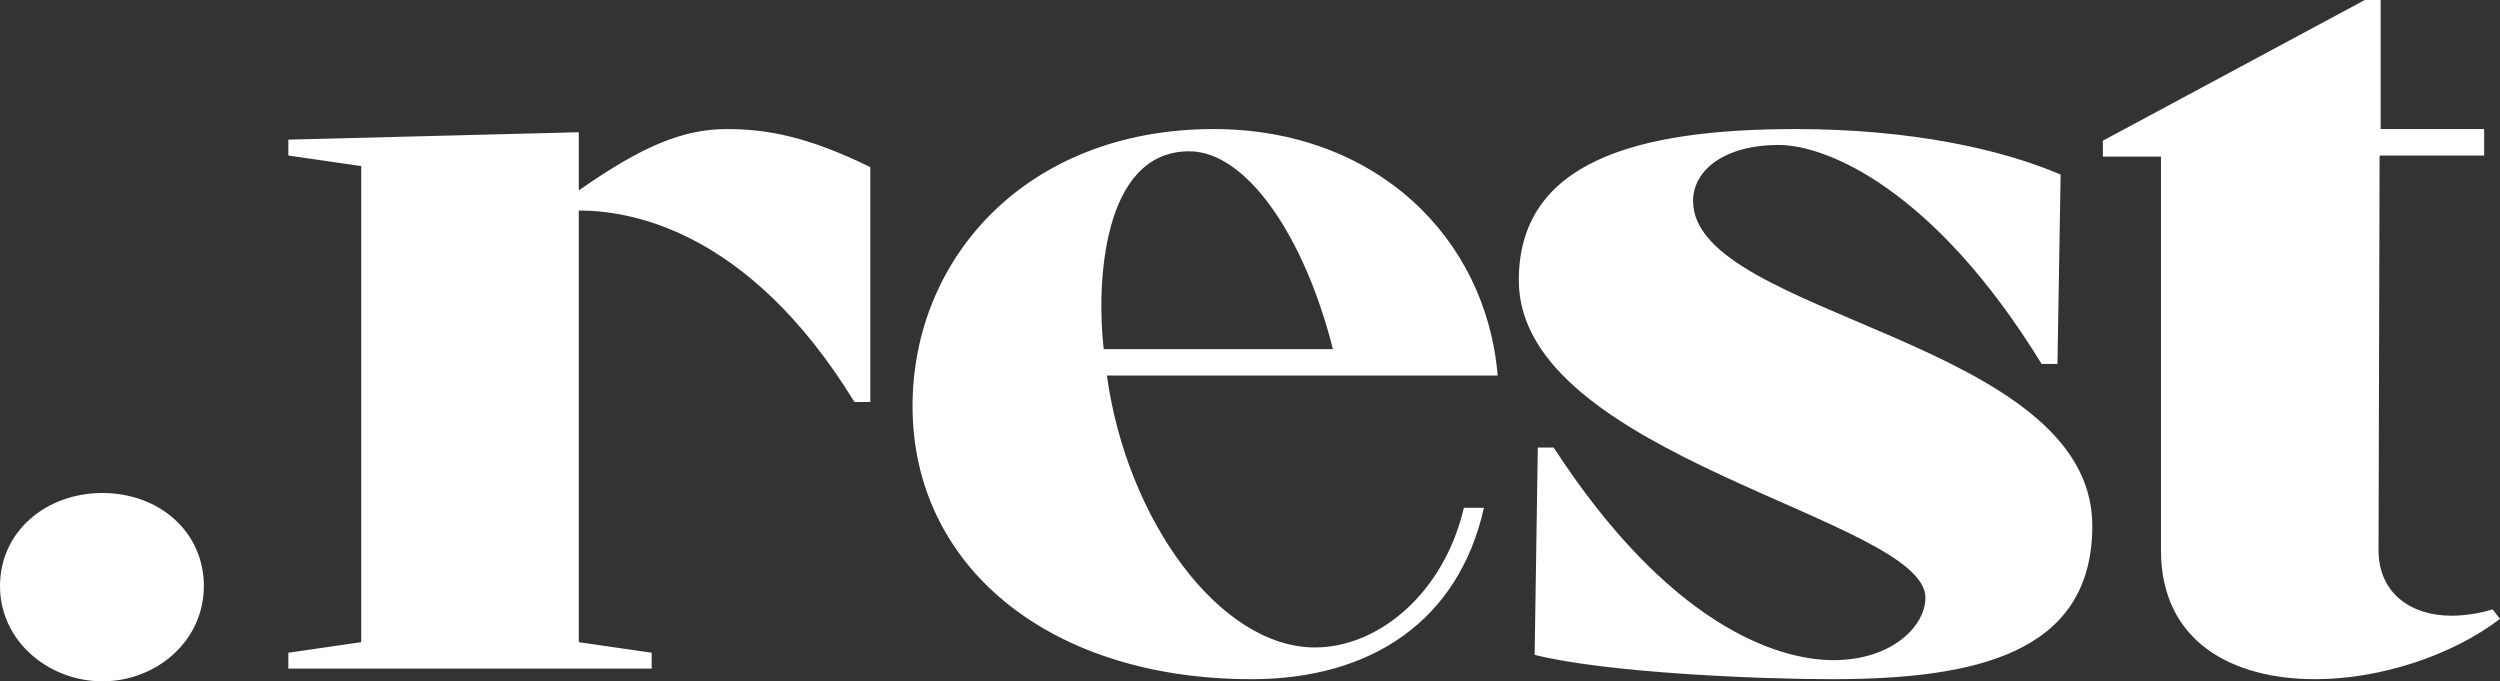 <svg width="444" height="121" viewBox="0 0 444 121" fill="none" xmlns="http://www.w3.org/2000/svg">
<rect x="0" y="0" width="444" height="121" fill="#333333" stroke="none"/>
<path d="M36.203 104.09C36.203 113.86 27.762 121 18.195 121C8.629 121 0 113.86 0 104.09C0 94.32 8.253 87.556 18.195 87.556C28.137 87.556 36.203 94.32 36.203 104.09ZM102.793 33.82V23.486L51.209 24.801V27.62L64.152 29.498V114.048L51.209 115.927V118.745H115.736V115.927L102.793 114.048V37.39C111.234 37.39 132.619 40.208 151.752 71.397H154.565V29.686C143.498 24.238 136.183 22.922 129.054 22.922C121.364 22.922 114.048 25.929 102.793 33.82ZM265.987 66.7H196.583C200.147 92.441 216.654 114.988 233.536 114.988C244.791 114.988 256.421 105.405 259.985 90.186H263.549C259.047 110.29 243.478 120.624 222.281 120.624C186.266 120.624 162.068 100.52 162.068 72.149C162.068 45.657 182.515 22.922 215.529 22.922C244.228 22.922 263.924 42.087 265.987 66.7ZM236.725 62.003C231.66 41.899 221.343 26.868 211.214 26.868C195.645 26.868 194.707 50.73 196.02 62.003H236.725ZM300.69 35.699C300.69 30.062 306.504 25.741 315.883 25.741C324.324 25.741 343.458 33.444 362.591 64.633H365.404L365.967 31.002C355.463 26.492 339.331 22.922 318.885 22.922C290.56 22.922 269.739 28.747 269.739 49.79C269.739 81.168 341.957 92.065 341.957 106.157C341.957 111.23 335.954 117.242 325.638 117.242C315.321 117.242 296.188 110.666 275.929 79.477H273.115L272.553 116.303C285.308 119.497 312.319 120.624 325.262 120.624C350.773 120.624 371.594 116.115 371.594 93.38C371.594 60.312 300.69 56.179 300.69 35.699ZM442.687 108.224C440.248 108.975 437.622 109.351 435.371 109.351C428.243 109.351 422.428 105.405 422.428 97.702L422.616 27.62H441.186V22.922H422.804V0H419.99L373.47 24.989V27.807H383.787V97.702C383.787 114.048 396.542 120.624 411.174 120.624C422.616 120.624 435.371 116.491 444 109.915L442.687 108.224Z" fill="white"/>
</svg>
